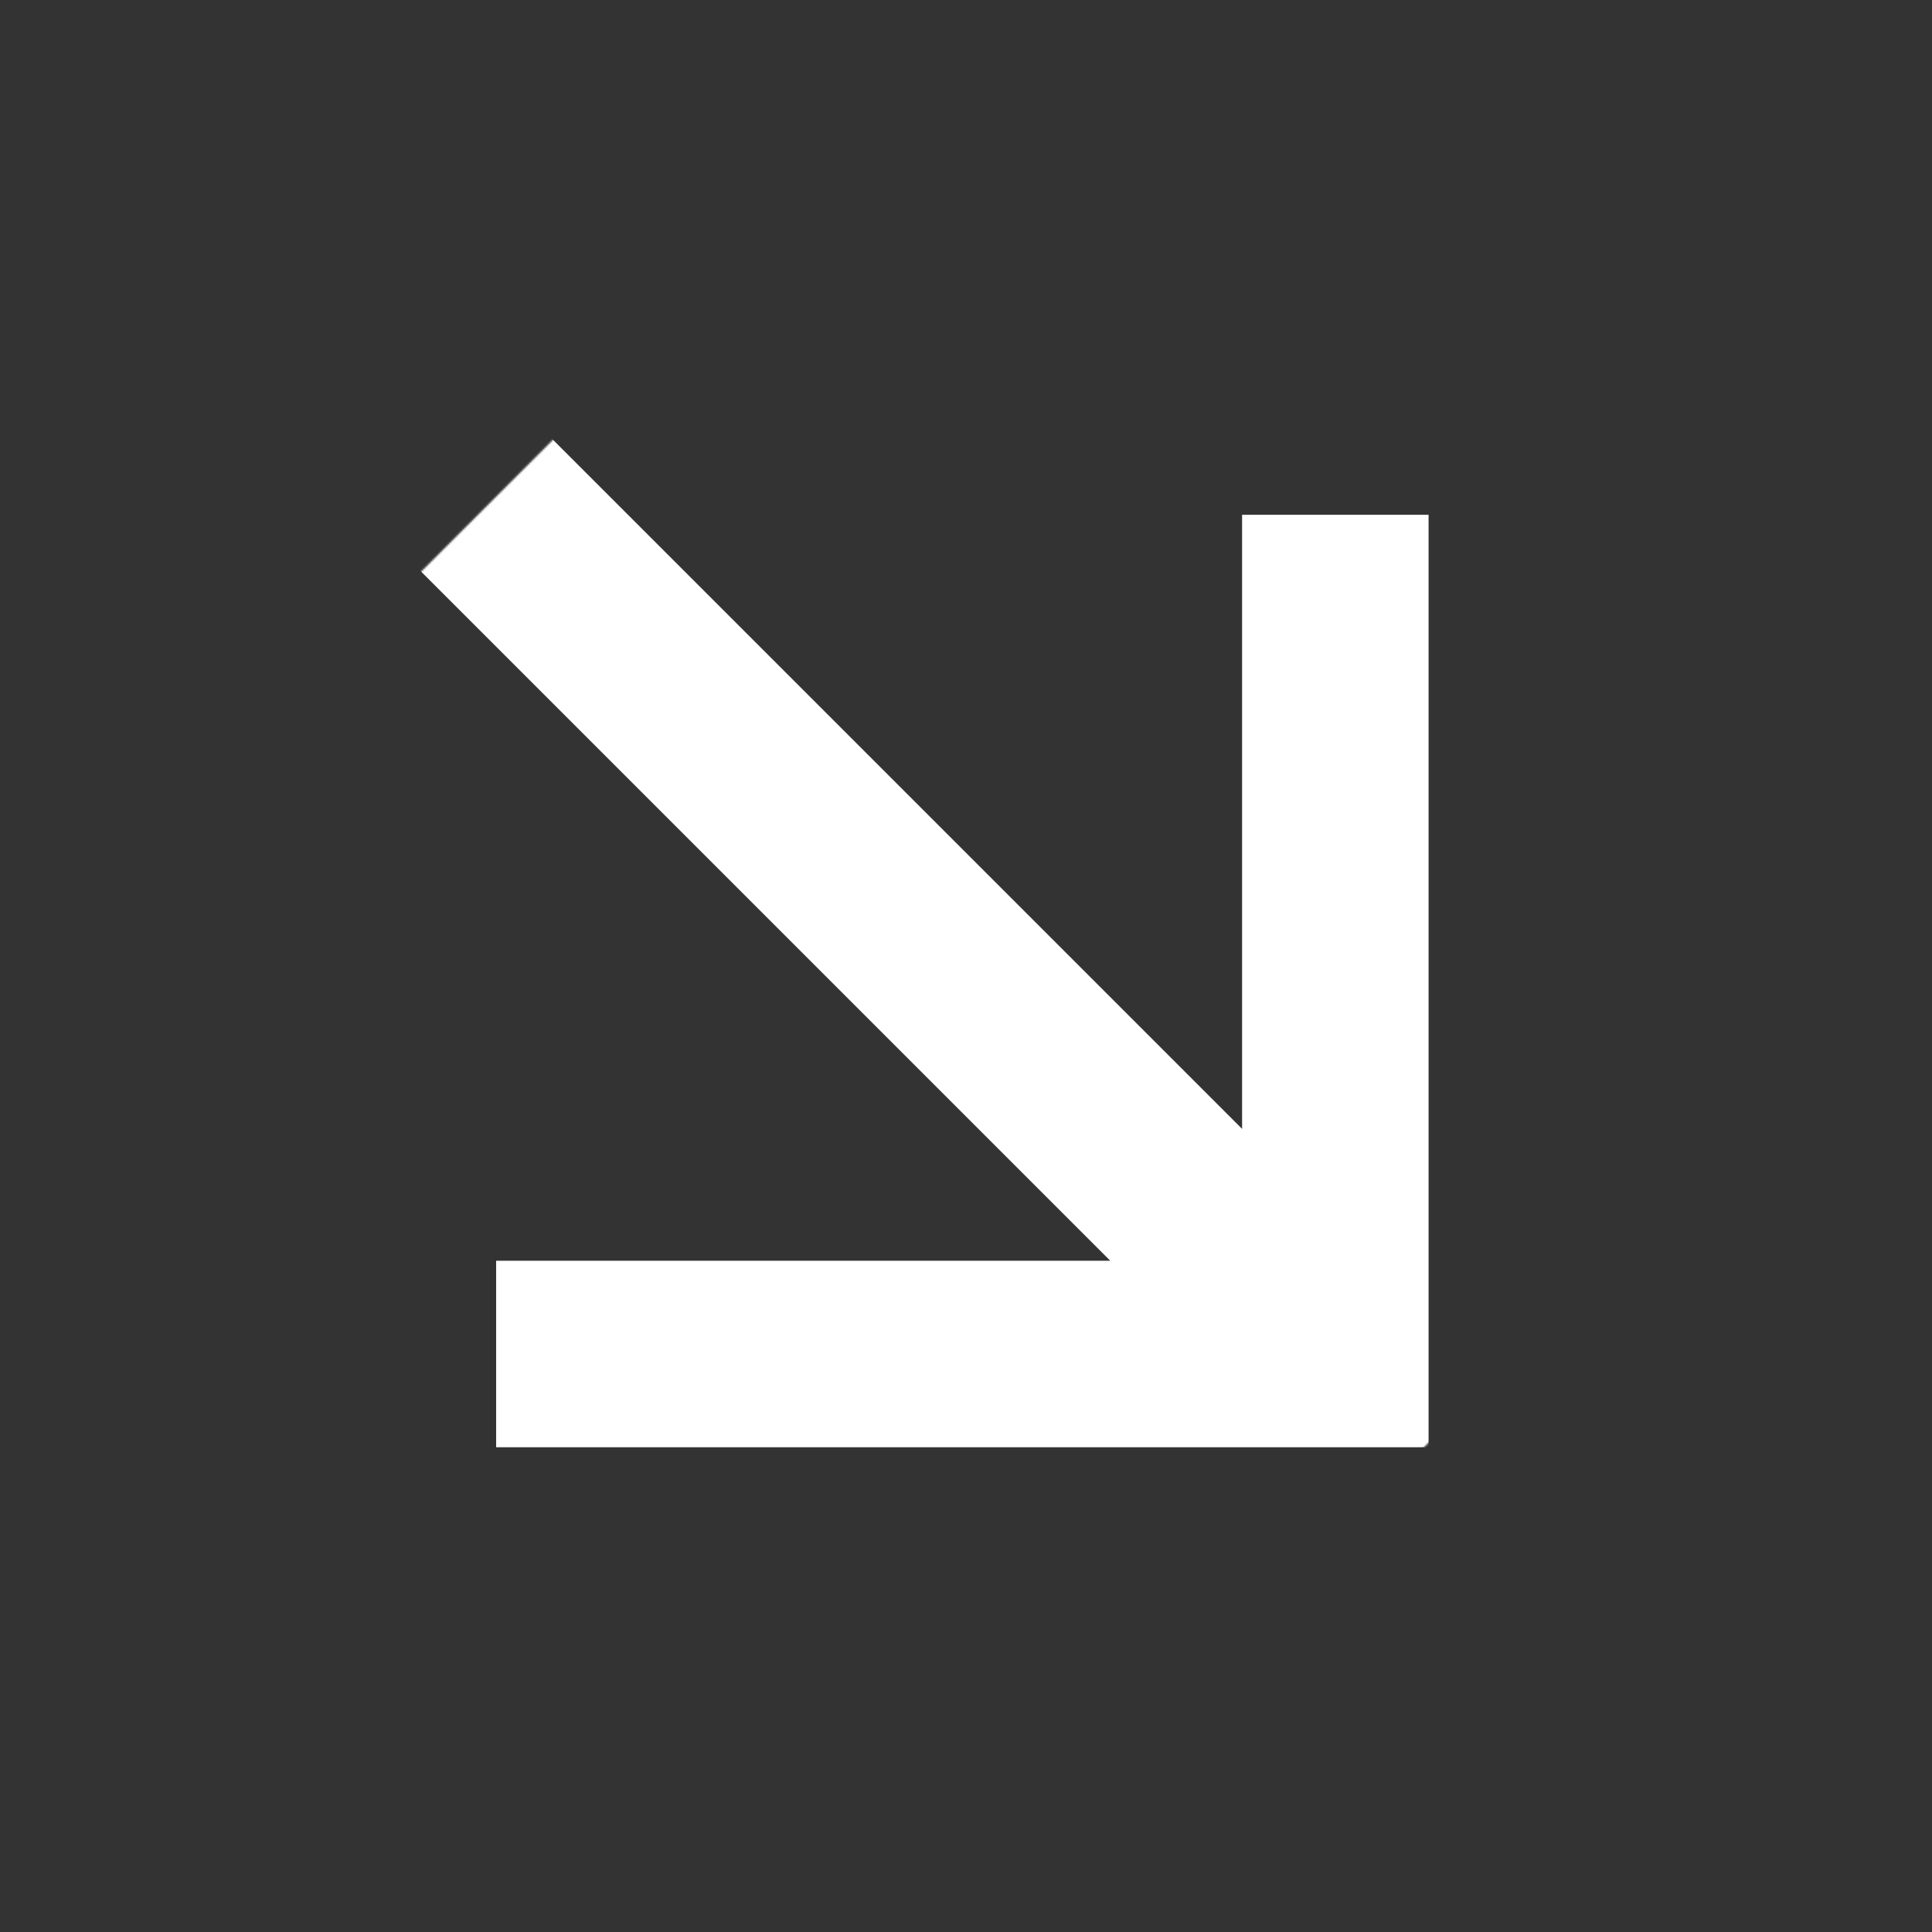 <?xml version="1.0" encoding="UTF-8"?> <svg xmlns="http://www.w3.org/2000/svg" width="1036" height="1036" viewBox="0 0 1036 1036" fill="none"><rect x="0" y="0" width="1036" height="1036" fill="#333333" stroke="none"/><mask id="mask0_283_12" style="mask-type:alpha" maskUnits="userSpaceOnUse" x="0" y="0" width="1036" height="1036"><rect x="0.075" y="532.267" width="751.514" height="712.328" transform="rotate(-45 0.075 532.267)" fill="#D9D9D9"></rect></mask><g mask="url(#mask0_283_12)"><mask id="mask1_283_12" style="mask-type:alpha" maskUnits="userSpaceOnUse" x="223" y="231" width="558" height="567"><rect x="223" y="231" width="558" height="567" fill="#D9D9D9"></rect></mask><g mask="url(#mask1_283_12)"><path d="M666.05 276.05V605.35L185.7 125L115 195.7L595.35 676.05H266.05V776.05H766.05V276.05H666.05Z" fill="white"></path></g></g></svg> 